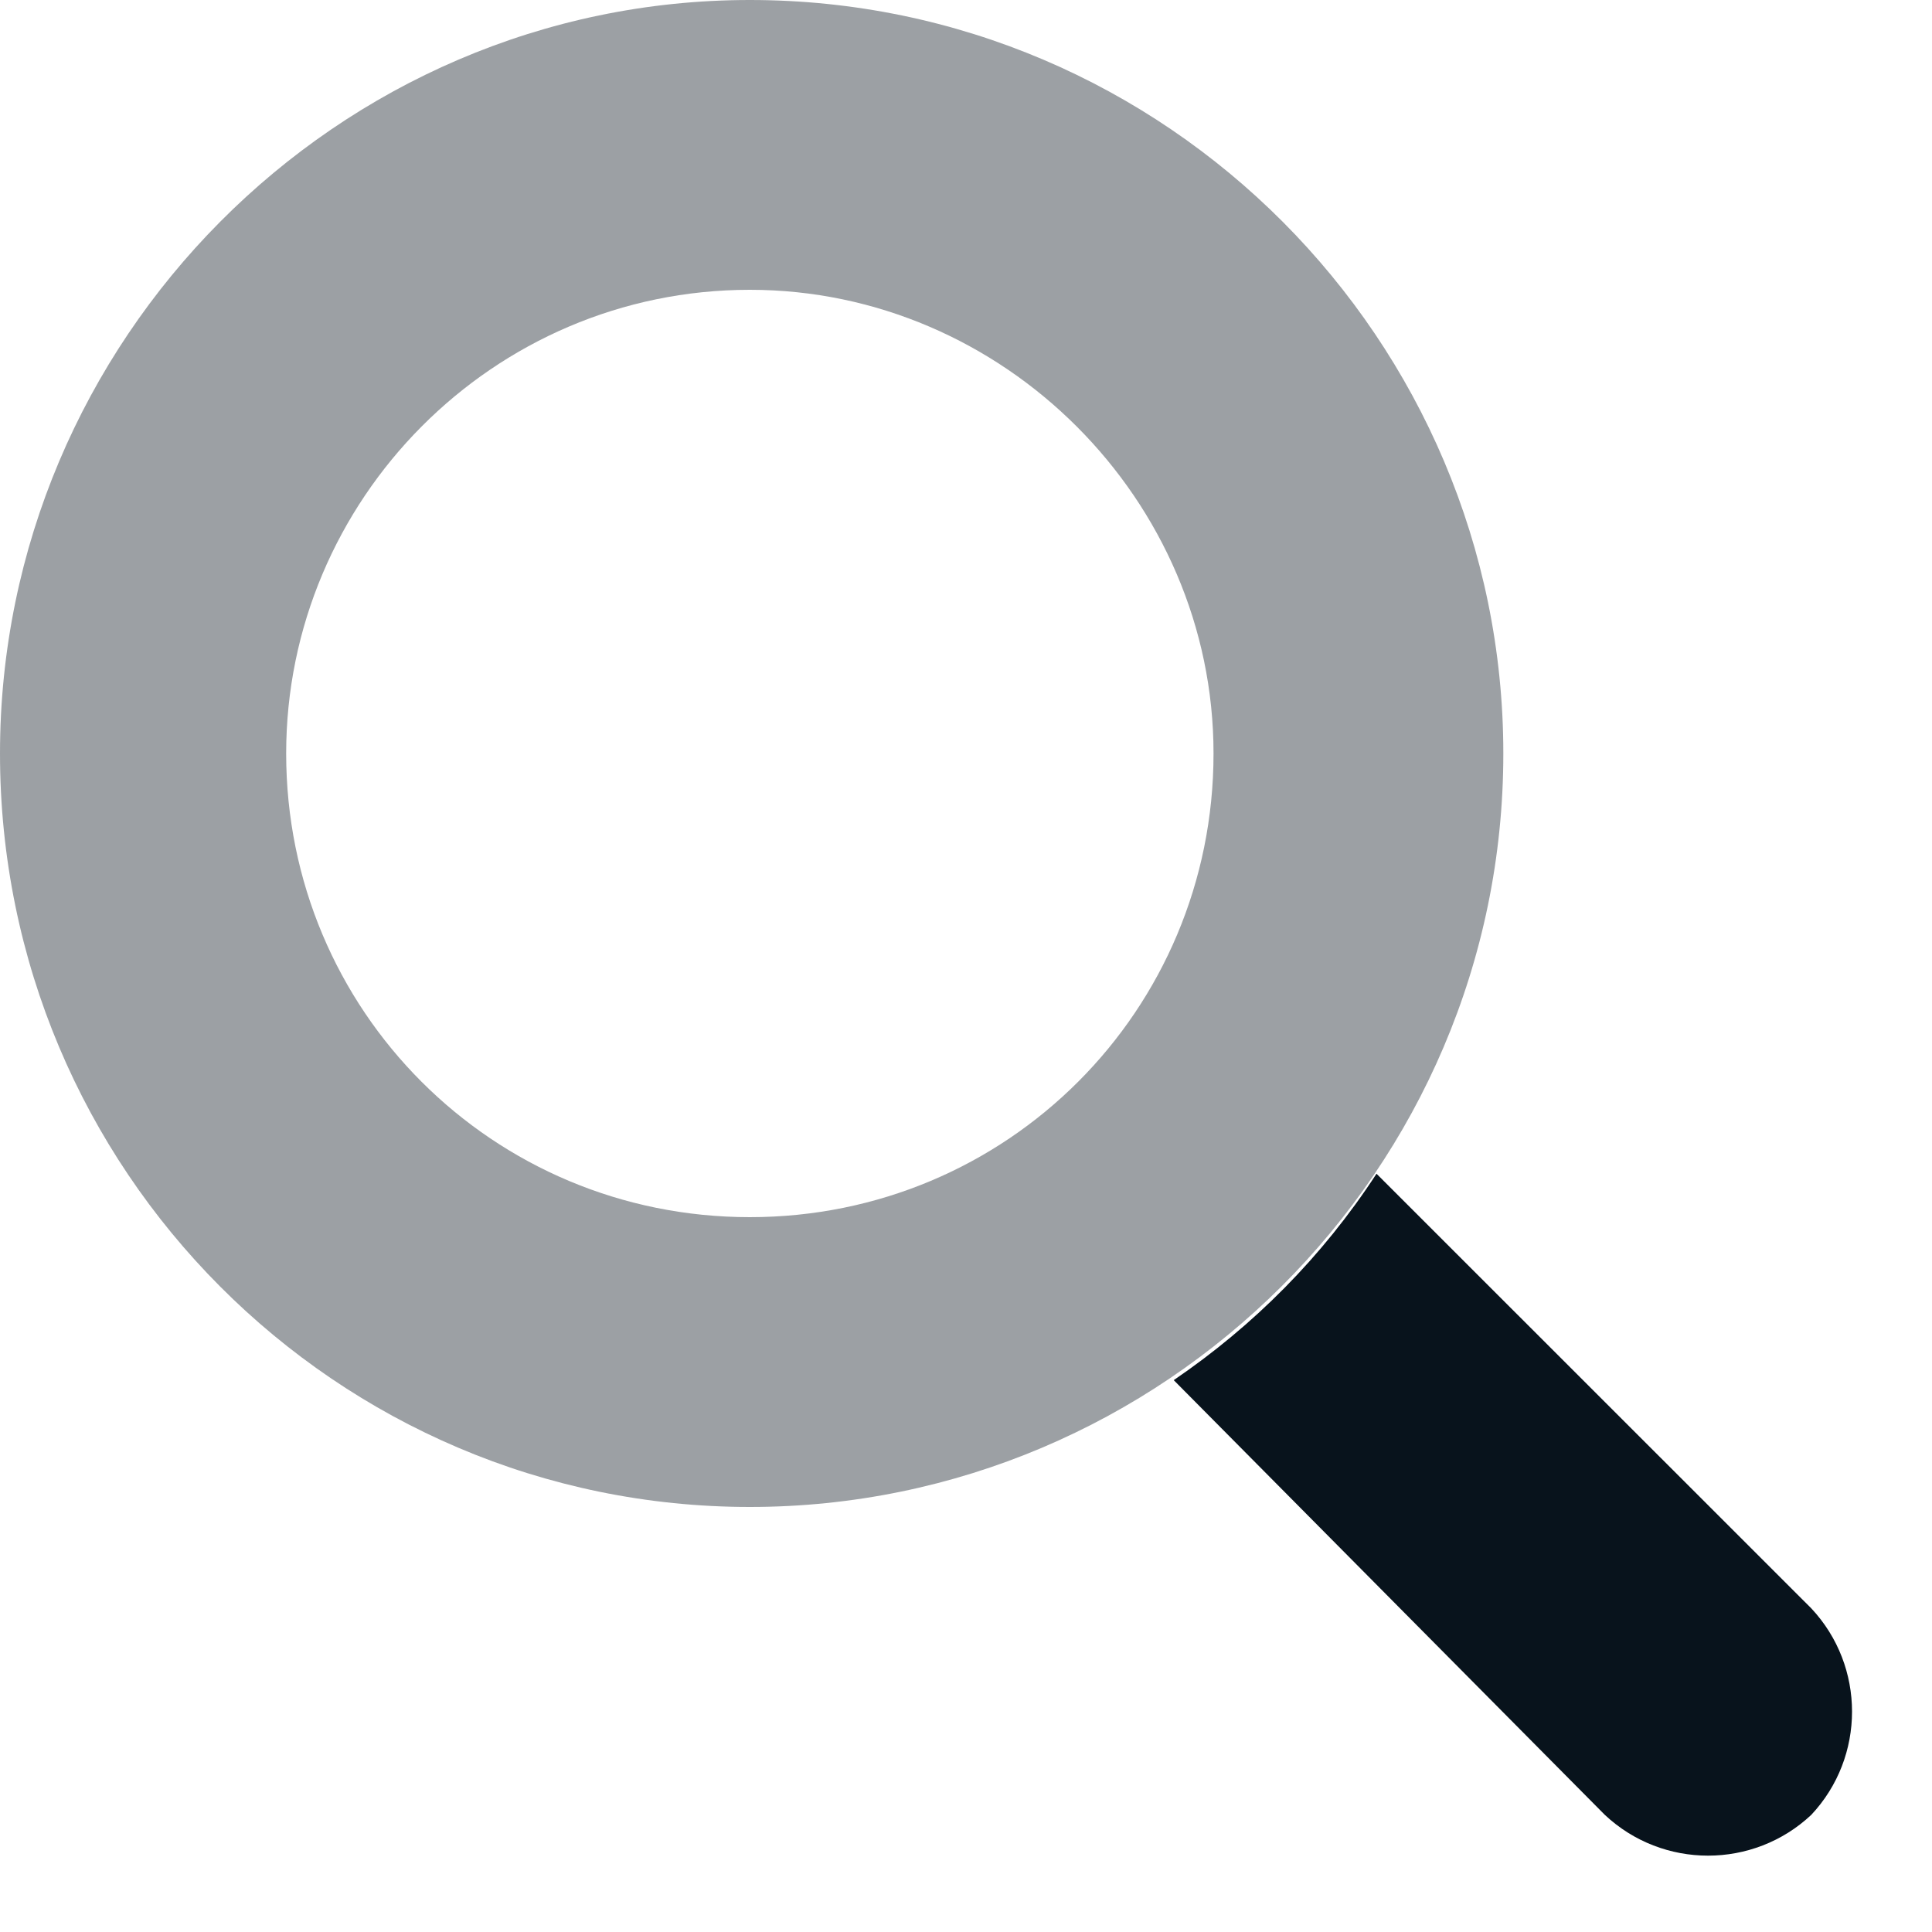 <svg xmlns="http://www.w3.org/2000/svg" width="25" height="25" viewBox="0 0 25 25" fill="none"><path d="M23.438 20.812L17.812 15.188C17.109 16.266 16.219 17.156 15.188 17.859L20.766 23.484C21.516 24.188 22.688 24.188 23.438 23.484C24.141 22.734 24.141 21.562 23.438 20.812Z" fill="#08131C"></path><path opacity="0.4" d="M9.703 0C4.359 0 0 4.406 0 9.75C0 15.141 4.359 19.5 9.703 19.5C15.047 19.5 19.453 15.141 19.453 9.75C19.453 4.406 15.094 0 9.703 0ZM9.703 15.75C6.375 15.75 3.703 13.078 3.703 9.75C3.703 6.469 6.375 3.75 9.703 3.75C12.984 3.75 15.703 6.469 15.703 9.75C15.703 13.078 13.031 15.75 9.703 15.75Z" fill="#08131C"></path></svg>